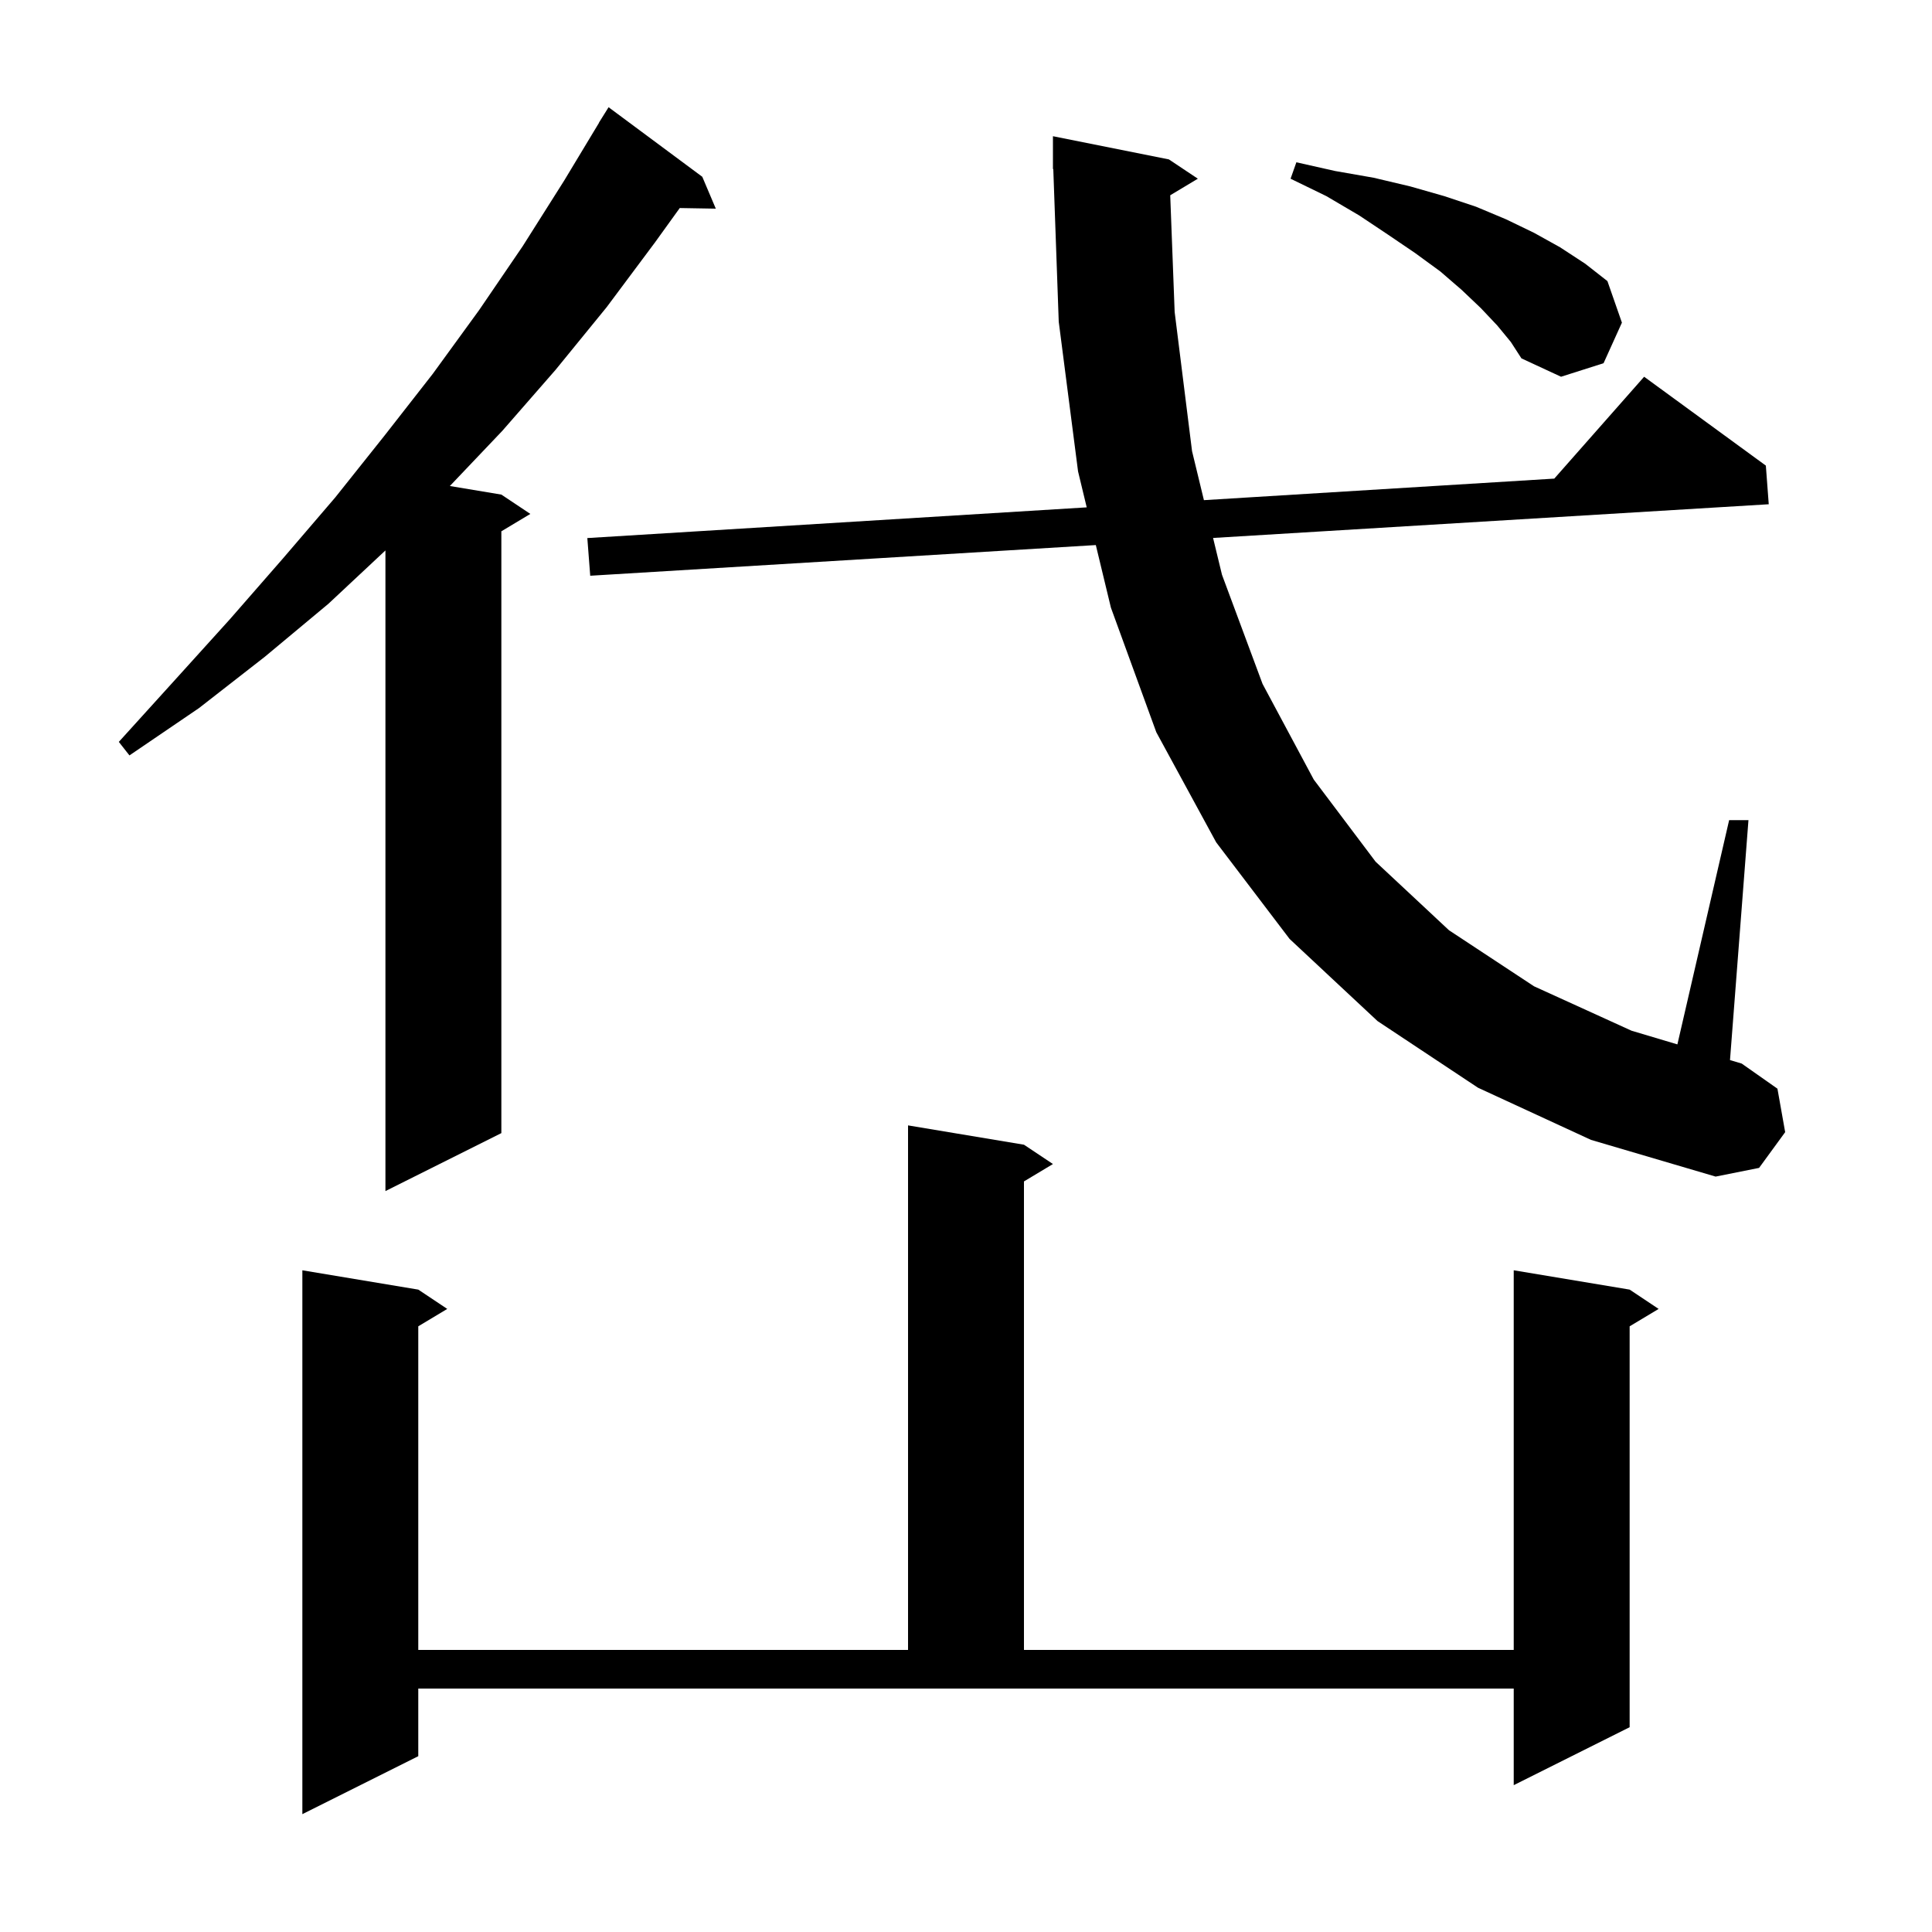 <svg xmlns="http://www.w3.org/2000/svg" xmlns:xlink="http://www.w3.org/1999/xlink" version="1.1" baseProfile="full" viewBox="0 0 200 200" width="200" height="200">
<g fill="black">
<path d="M 43.3 181.8 L 31.3 187.8 L 31.3 131.5 L 43.3 133.5 L 46.3 135.5 L 43.3 137.3 L 43.3 170.8 L 94.0 170.8 L 94.0 116.5 L 106.0 118.5 L 109.0 120.5 L 106.0 122.3 L 106.0 170.8 L 156.7 170.8 L 156.7 131.5 L 168.7 133.5 L 171.7 135.5 L 168.7 137.3 L 168.7 178.8 L 156.7 184.8 L 156.7 174.8 L 43.3 174.8 Z M 72.7 18.3 L 74.1 21.6 L 70.368 21.536 L 67.8 25.1 L 62.8 31.8 L 57.5 38.3 L 52.0 44.6 L 46.569 50.312 L 51.9 51.2 L 54.9 53.2 L 51.9 55.0 L 51.9 117.3 L 39.9 123.3 L 39.9 56.981 L 34.0 62.5 L 27.4 68.0 L 20.6 73.3 L 13.4 78.2 L 12.3 76.8 L 18.1 70.4 L 23.8 64.1 L 29.3 57.8 L 34.7 51.5 L 39.8 45.1 L 44.8 38.7 L 49.6 32.1 L 54.1 25.5 L 58.4 18.7 L 62.013 12.707 L 62.0 12.7 L 63.0 11.1 Z M 121.141 20.215 L 121.6 32.3 L 123.4 46.7 L 124.629 51.776 L 160.899 49.546 L 170.2 39.0 L 182.8 48.2 L 183.1 52.2 L 125.577 55.689 L 126.5 59.5 L 130.7 70.8 L 136.0 80.7 L 142.4 89.2 L 150.0 96.3 L 158.8 102.1 L 168.9 106.7 L 173.643 108.115 L 179.0 84.9 L 181.0 84.9 L 179.089 109.739 L 180.3 110.1 L 184.0 112.7 L 184.8 117.2 L 182.1 120.9 L 177.6 121.8 L 164.7 118.0 L 153.0 112.6 L 142.6 105.7 L 133.5 97.2 L 125.9 87.2 L 119.7 75.8 L 115.0 62.9 L 113.439 56.425 L 61.1 59.6 L 60.8 55.7 L 112.497 52.522 L 111.6 48.8 L 109.6 33.3 L 109.036 17.497 L 109.0 17.5 L 109.0 14.1 L 121.0 16.5 L 124.0 18.5 Z M 155.0 33.7 L 153.3 31.9 L 151.3 30.0 L 149.1 28.1 L 146.5 26.2 L 143.7 24.3 L 140.7 22.3 L 137.3 20.3 L 133.6 18.5 L 134.2 16.8 L 138.2 17.7 L 142.2 18.4 L 146.0 19.3 L 149.5 20.3 L 152.8 21.4 L 155.9 22.7 L 158.8 24.1 L 161.5 25.6 L 164.1 27.3 L 166.4 29.1 L 167.9 33.4 L 166.0 37.6 L 161.6 39.0 L 157.5 37.1 L 156.4 35.4 Z " />
</g>
</svg>
